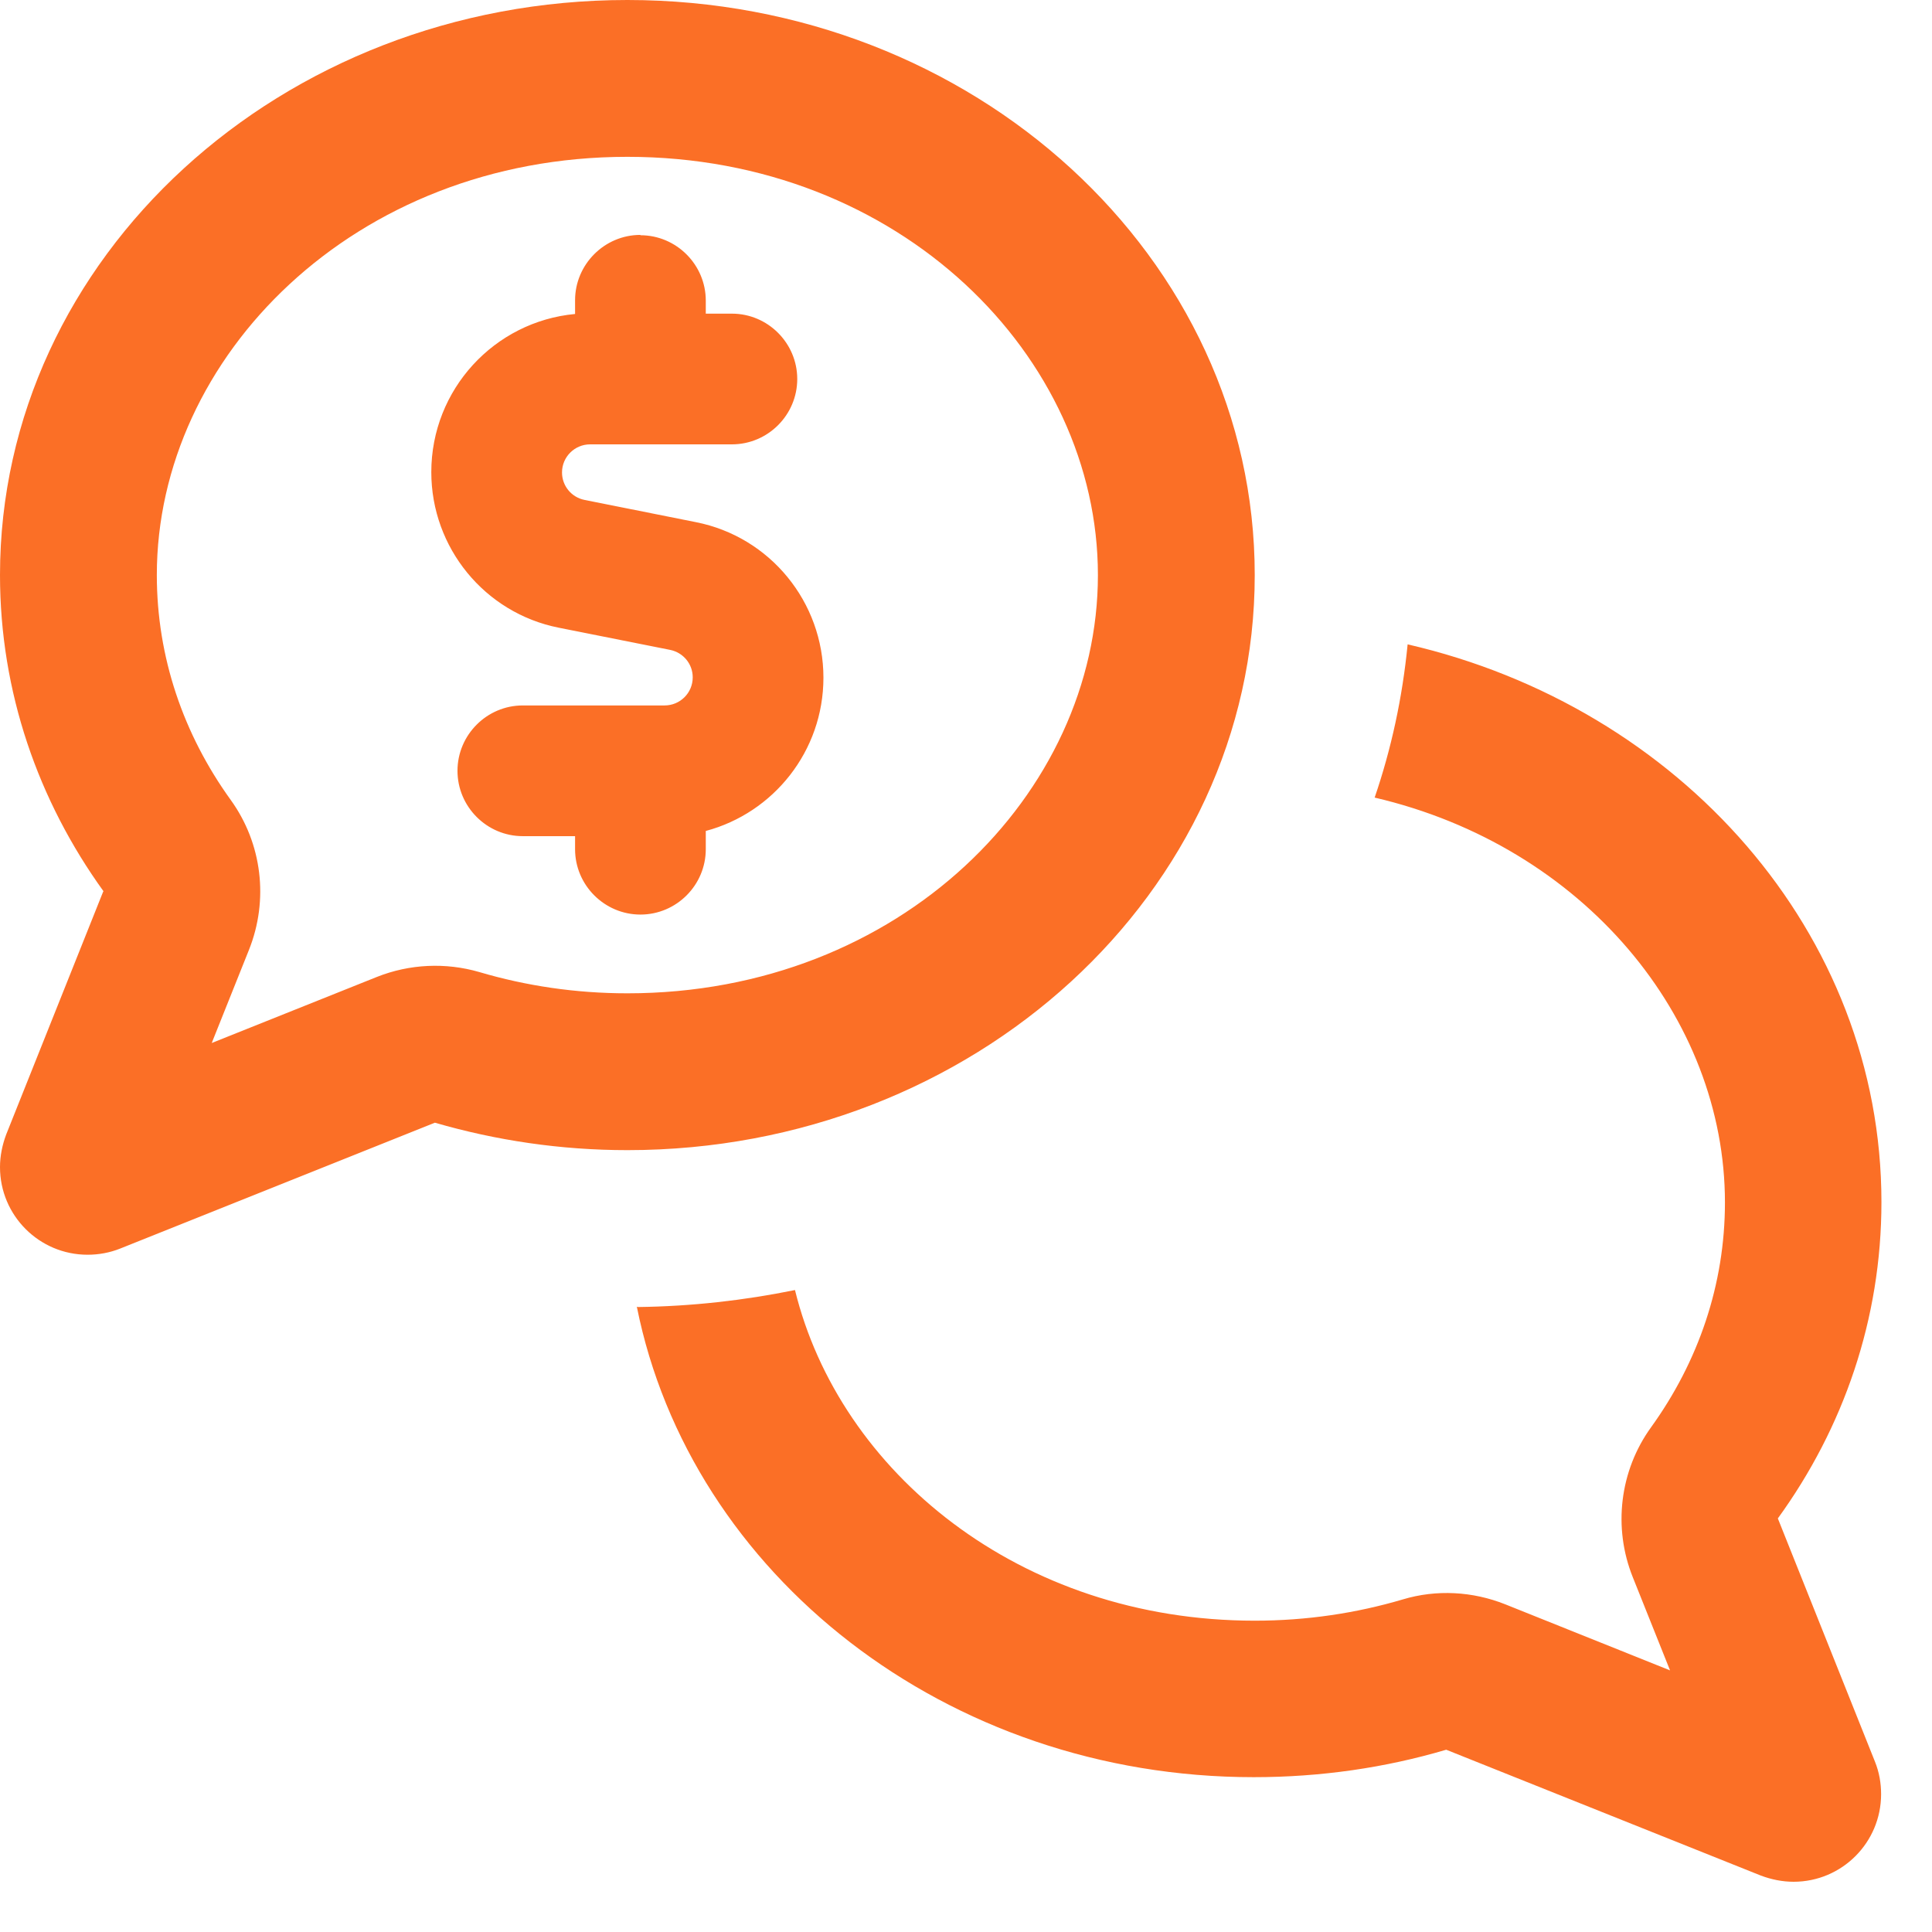 <svg width="29" height="29" viewBox="0 0 29 29" fill="none" xmlns="http://www.w3.org/2000/svg">
<path d="M3.463 12.007C3.934 12.659 4.037 13.507 3.737 14.258L3.178 15.656L5.655 14.665C6.146 14.469 6.69 14.444 7.195 14.591C7.892 14.797 8.637 14.91 9.417 14.91C13.512 14.91 16.48 11.909 16.48 8.632C16.48 5.356 13.517 2.354 9.417 2.354C5.317 2.354 2.354 5.356 2.354 8.632C2.354 9.863 2.752 11.021 3.463 12.007ZM1.555 13.38C0.574 12.021 0 10.388 0 8.632C0 3.865 4.218 0 9.417 0C14.616 0 18.834 3.865 18.834 8.632C18.834 13.399 14.616 17.264 9.417 17.264C8.411 17.264 7.44 17.117 6.528 16.852L1.805 18.741C1.648 18.804 1.481 18.834 1.314 18.834C0.589 18.834 0 18.245 0 17.519C0 17.353 0.034 17.186 0.093 17.029L1.55 13.38H1.555ZM9.574 19.619C10.378 19.609 11.168 19.52 11.933 19.364C12.6 22.086 15.298 24.327 18.834 24.327C19.614 24.327 20.359 24.214 21.056 24.008C21.561 23.856 22.105 23.886 22.596 24.082L25.068 25.073L24.509 23.675C24.209 22.929 24.312 22.076 24.783 21.424C25.494 20.438 25.892 19.28 25.892 18.049C25.892 15.273 23.768 12.703 20.634 11.972C20.884 11.242 21.051 10.471 21.129 9.672C25.215 10.614 28.241 14.003 28.241 18.044C28.241 19.8 27.672 21.433 26.686 22.792L28.143 26.441C28.207 26.598 28.236 26.765 28.236 26.931C28.236 27.657 27.648 28.246 26.922 28.246C26.755 28.246 26.588 28.212 26.431 28.153L21.708 26.264C20.796 26.534 19.825 26.676 18.819 26.676C14.204 26.676 10.364 23.631 9.559 19.614L9.574 19.619ZM9.613 3.531C10.153 3.531 10.594 3.973 10.594 4.512V4.708H10.986C11.526 4.708 11.967 5.15 11.967 5.689C11.967 6.229 11.526 6.67 10.986 6.67H8.858C8.627 6.67 8.436 6.857 8.436 7.092C8.436 7.293 8.578 7.465 8.774 7.504L10.447 7.838C11.56 8.058 12.36 9.039 12.36 10.172C12.36 11.276 11.609 12.203 10.594 12.473V12.747C10.594 13.287 10.153 13.728 9.613 13.728C9.074 13.728 8.632 13.287 8.632 12.747V12.551H7.847C7.308 12.551 6.867 12.11 6.867 11.57C6.867 11.031 7.308 10.589 7.847 10.589H9.976C10.207 10.589 10.398 10.403 10.398 10.167C10.398 9.966 10.256 9.795 10.059 9.755L8.387 9.422C7.274 9.201 6.474 8.22 6.474 7.087C6.474 5.846 7.421 4.826 8.632 4.713V4.507C8.632 3.968 9.074 3.526 9.613 3.526V3.531Z" fill="#FB6F26"/>
</svg>
